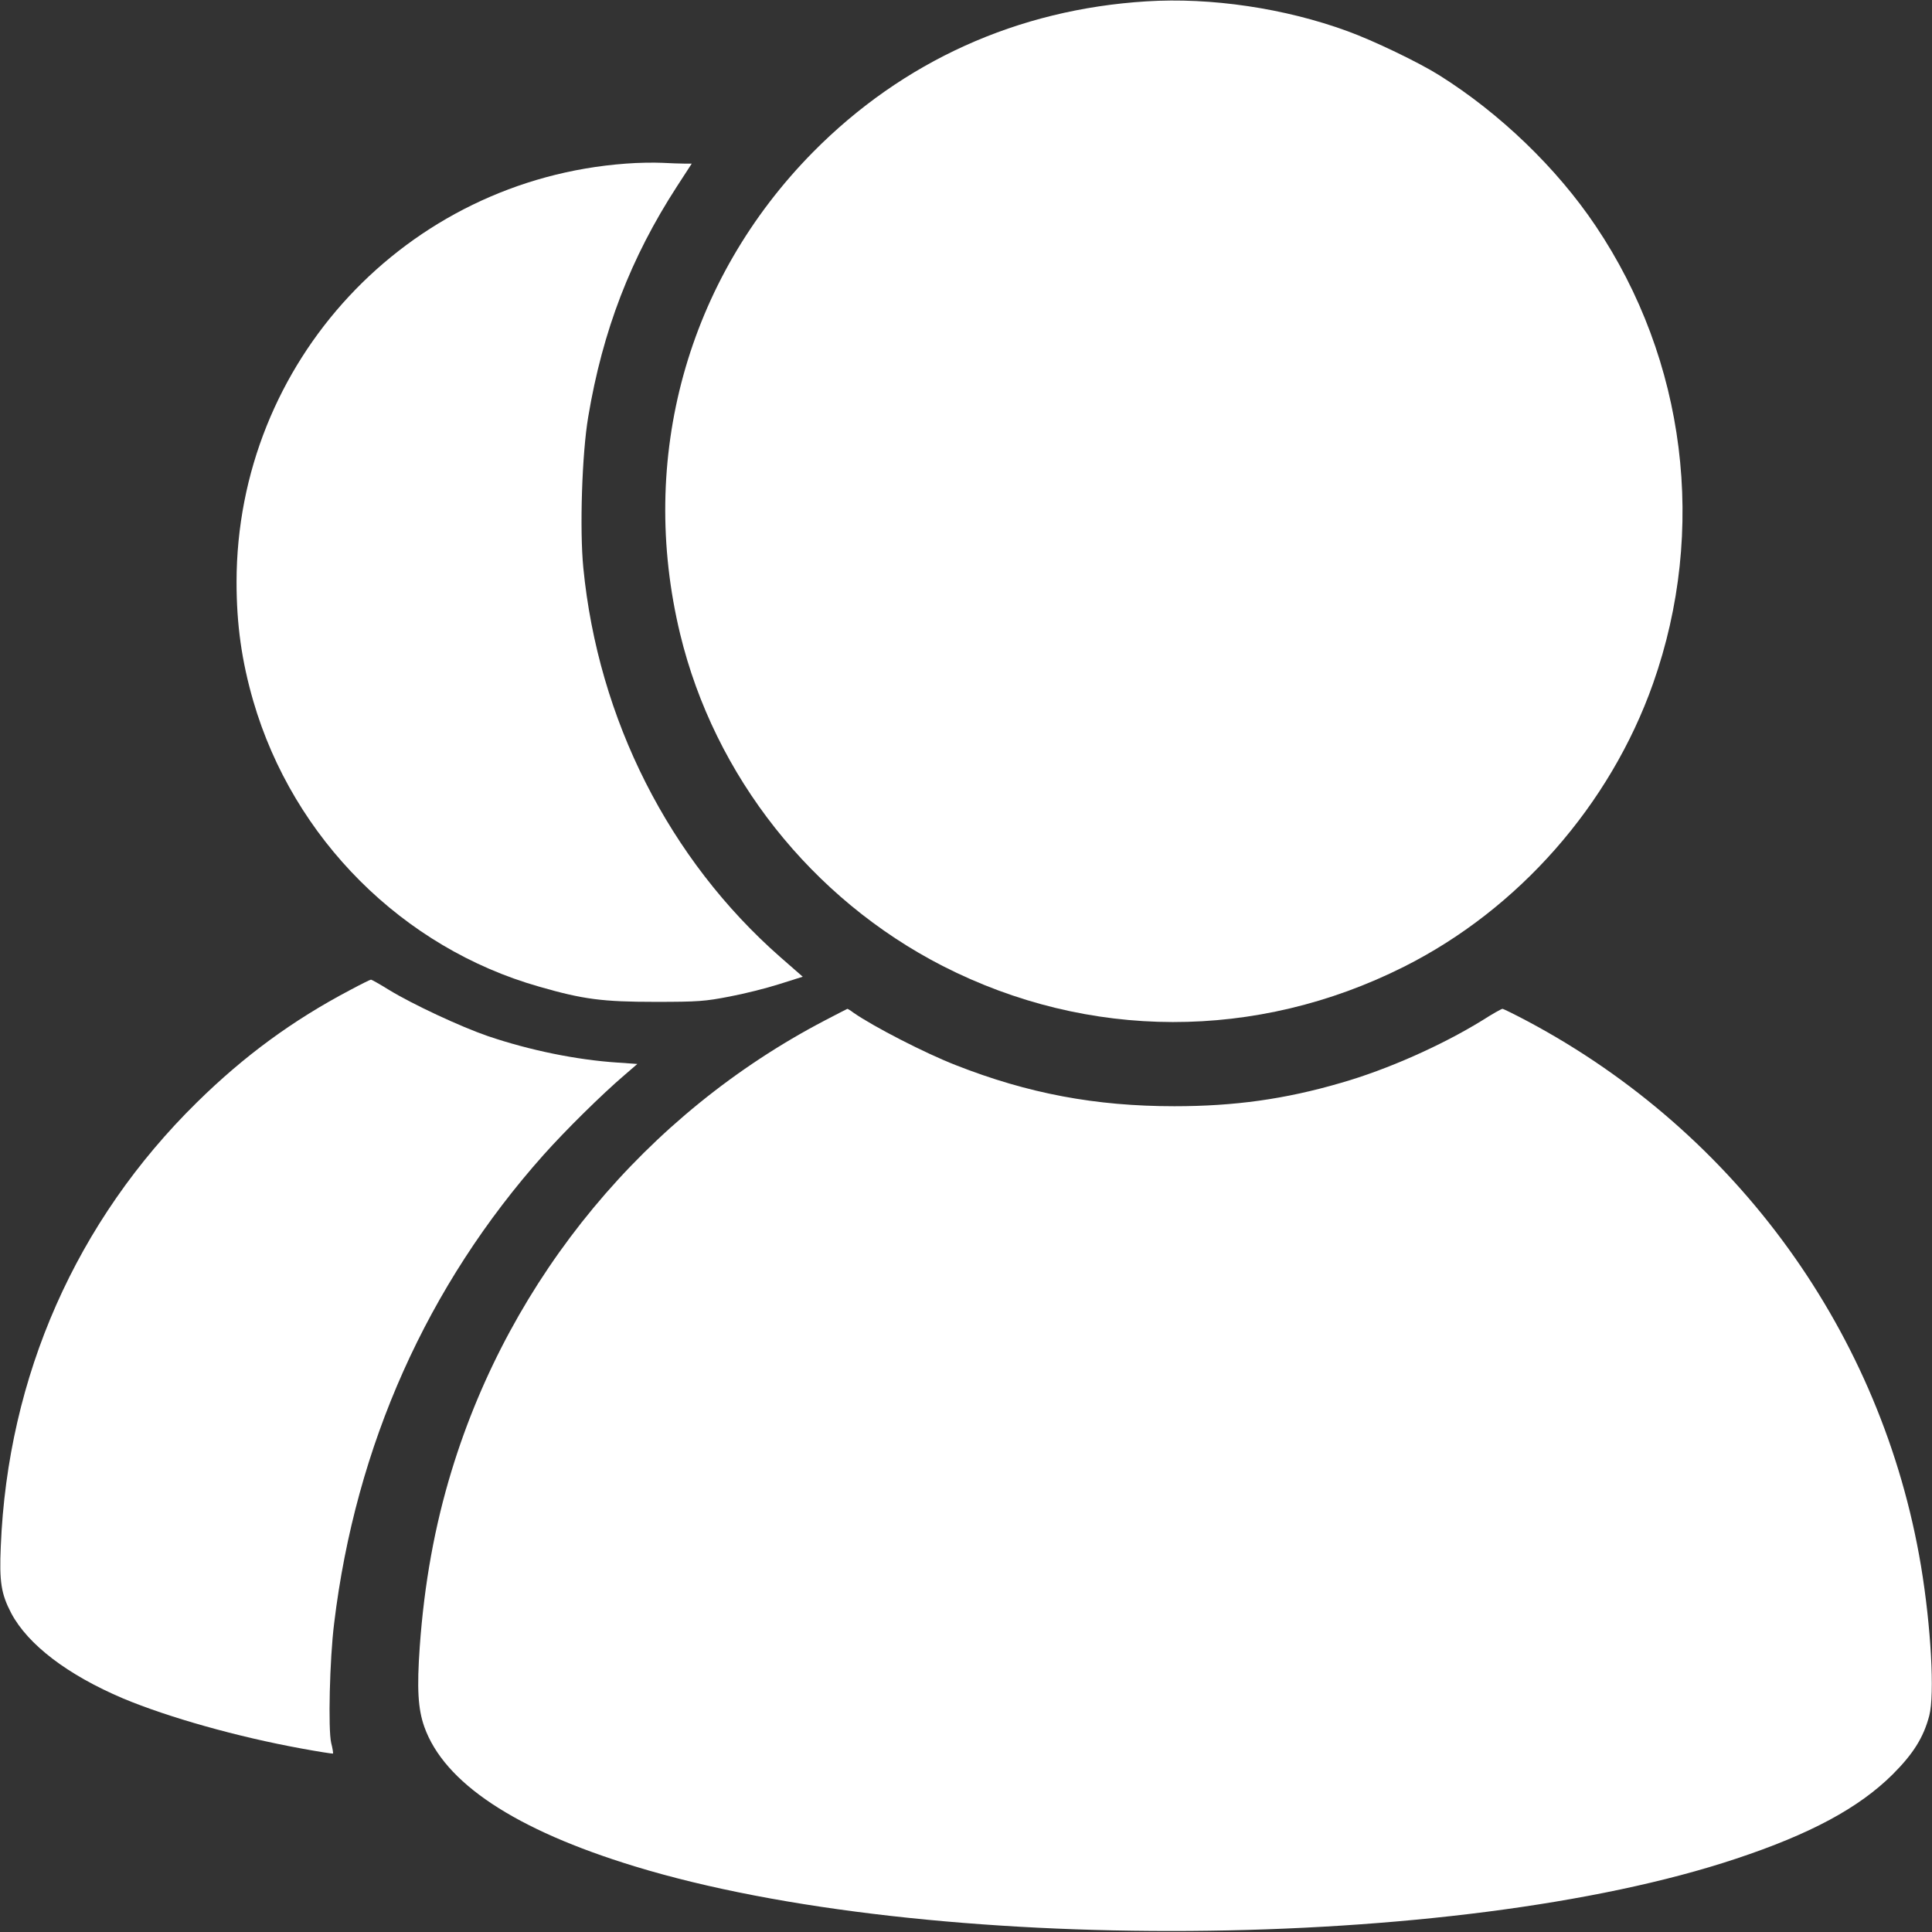 <?xml version="1.0" encoding="UTF-8"?> <svg xmlns="http://www.w3.org/2000/svg" width="64" height="64" viewBox="0 0 64 64" fill="none"><rect x="0" y="0" width="64" height="64" fill="#333333" stroke="none"/> <path d="M37.975 0.045C33.711 0.31 29.91 2.026 26.932 5.039C22.759 9.271 21.126 15.181 22.53 21C23.667 25.703 26.886 29.774 31.229 32C36.055 34.465 41.626 34.477 46.504 32.026C50.298 30.122 53.335 26.671 54.759 22.645C56.555 17.561 55.849 11.929 52.858 7.484C51.572 5.568 49.691 3.755 47.673 2.49C46.994 2.064 45.492 1.342 44.636 1.032C42.56 0.271 40.111 -0.09 37.975 0.045Z" fill="white"></path> <path d="M20.734 5.42C13.459 5.955 7.842 11.994 7.836 19.278C7.836 20.691 8.006 21.897 8.391 23.226C9.717 27.781 13.341 31.4 17.86 32.684C19.317 33.104 19.957 33.188 21.713 33.188C23.144 33.188 23.359 33.168 24.163 33.013C24.646 32.923 25.39 32.736 25.815 32.6L26.592 32.355L25.854 31.71C22.164 28.471 19.813 23.826 19.323 18.807C19.199 17.542 19.278 15.026 19.486 13.807C19.963 10.955 20.891 8.542 22.425 6.175L22.915 5.42H22.667C22.53 5.42 22.203 5.407 21.936 5.394C21.668 5.381 21.132 5.388 20.734 5.42Z" fill="white"></path> <path d="M11.591 32.8C9.704 33.794 8.091 34.974 6.524 36.516C2.527 40.445 0.254 45.587 0.026 51.226C-0.026 52.407 0.039 52.8 0.372 53.439C0.927 54.484 2.24 55.484 4.081 56.265C5.577 56.89 7.863 57.536 9.992 57.923C10.547 58.026 11.017 58.097 11.03 58.09C11.043 58.078 11.017 57.916 10.971 57.736C10.867 57.303 10.919 54.968 11.069 53.774C11.781 47.884 14.152 42.581 18.005 38.258C18.736 37.439 19.938 36.252 20.695 35.606L21.113 35.245L20.467 35.2C19.095 35.11 17.554 34.794 16.163 34.323C15.262 34.013 13.668 33.271 12.878 32.787C12.578 32.6 12.31 32.452 12.29 32.452C12.264 32.452 11.951 32.606 11.591 32.8Z" fill="white"></path> <path d="M27.331 33.8C21.402 36.897 16.922 42.297 14.963 48.71C14.401 50.548 14.055 52.452 13.905 54.548C13.807 55.936 13.846 56.607 14.055 57.2C14.714 59.058 17.059 60.613 21.029 61.826C30.695 64.781 48.243 64.658 57.503 61.574C59.971 60.755 61.578 59.89 62.695 58.781C63.38 58.097 63.72 57.555 63.91 56.832C64.092 56.129 63.968 53.871 63.635 51.871C62.349 44.187 57.542 37.529 50.607 33.832C50.182 33.607 49.803 33.419 49.771 33.419C49.738 33.419 49.438 33.587 49.105 33.8C47.766 34.626 45.957 35.432 44.422 35.871C42.567 36.413 40.889 36.645 38.904 36.645C36.291 36.645 34.058 36.226 31.661 35.284C30.649 34.89 28.931 34.007 28.265 33.542C28.174 33.471 28.083 33.419 28.07 33.419C28.063 33.419 27.73 33.594 27.331 33.8Z" fill="white"></path> </svg> 